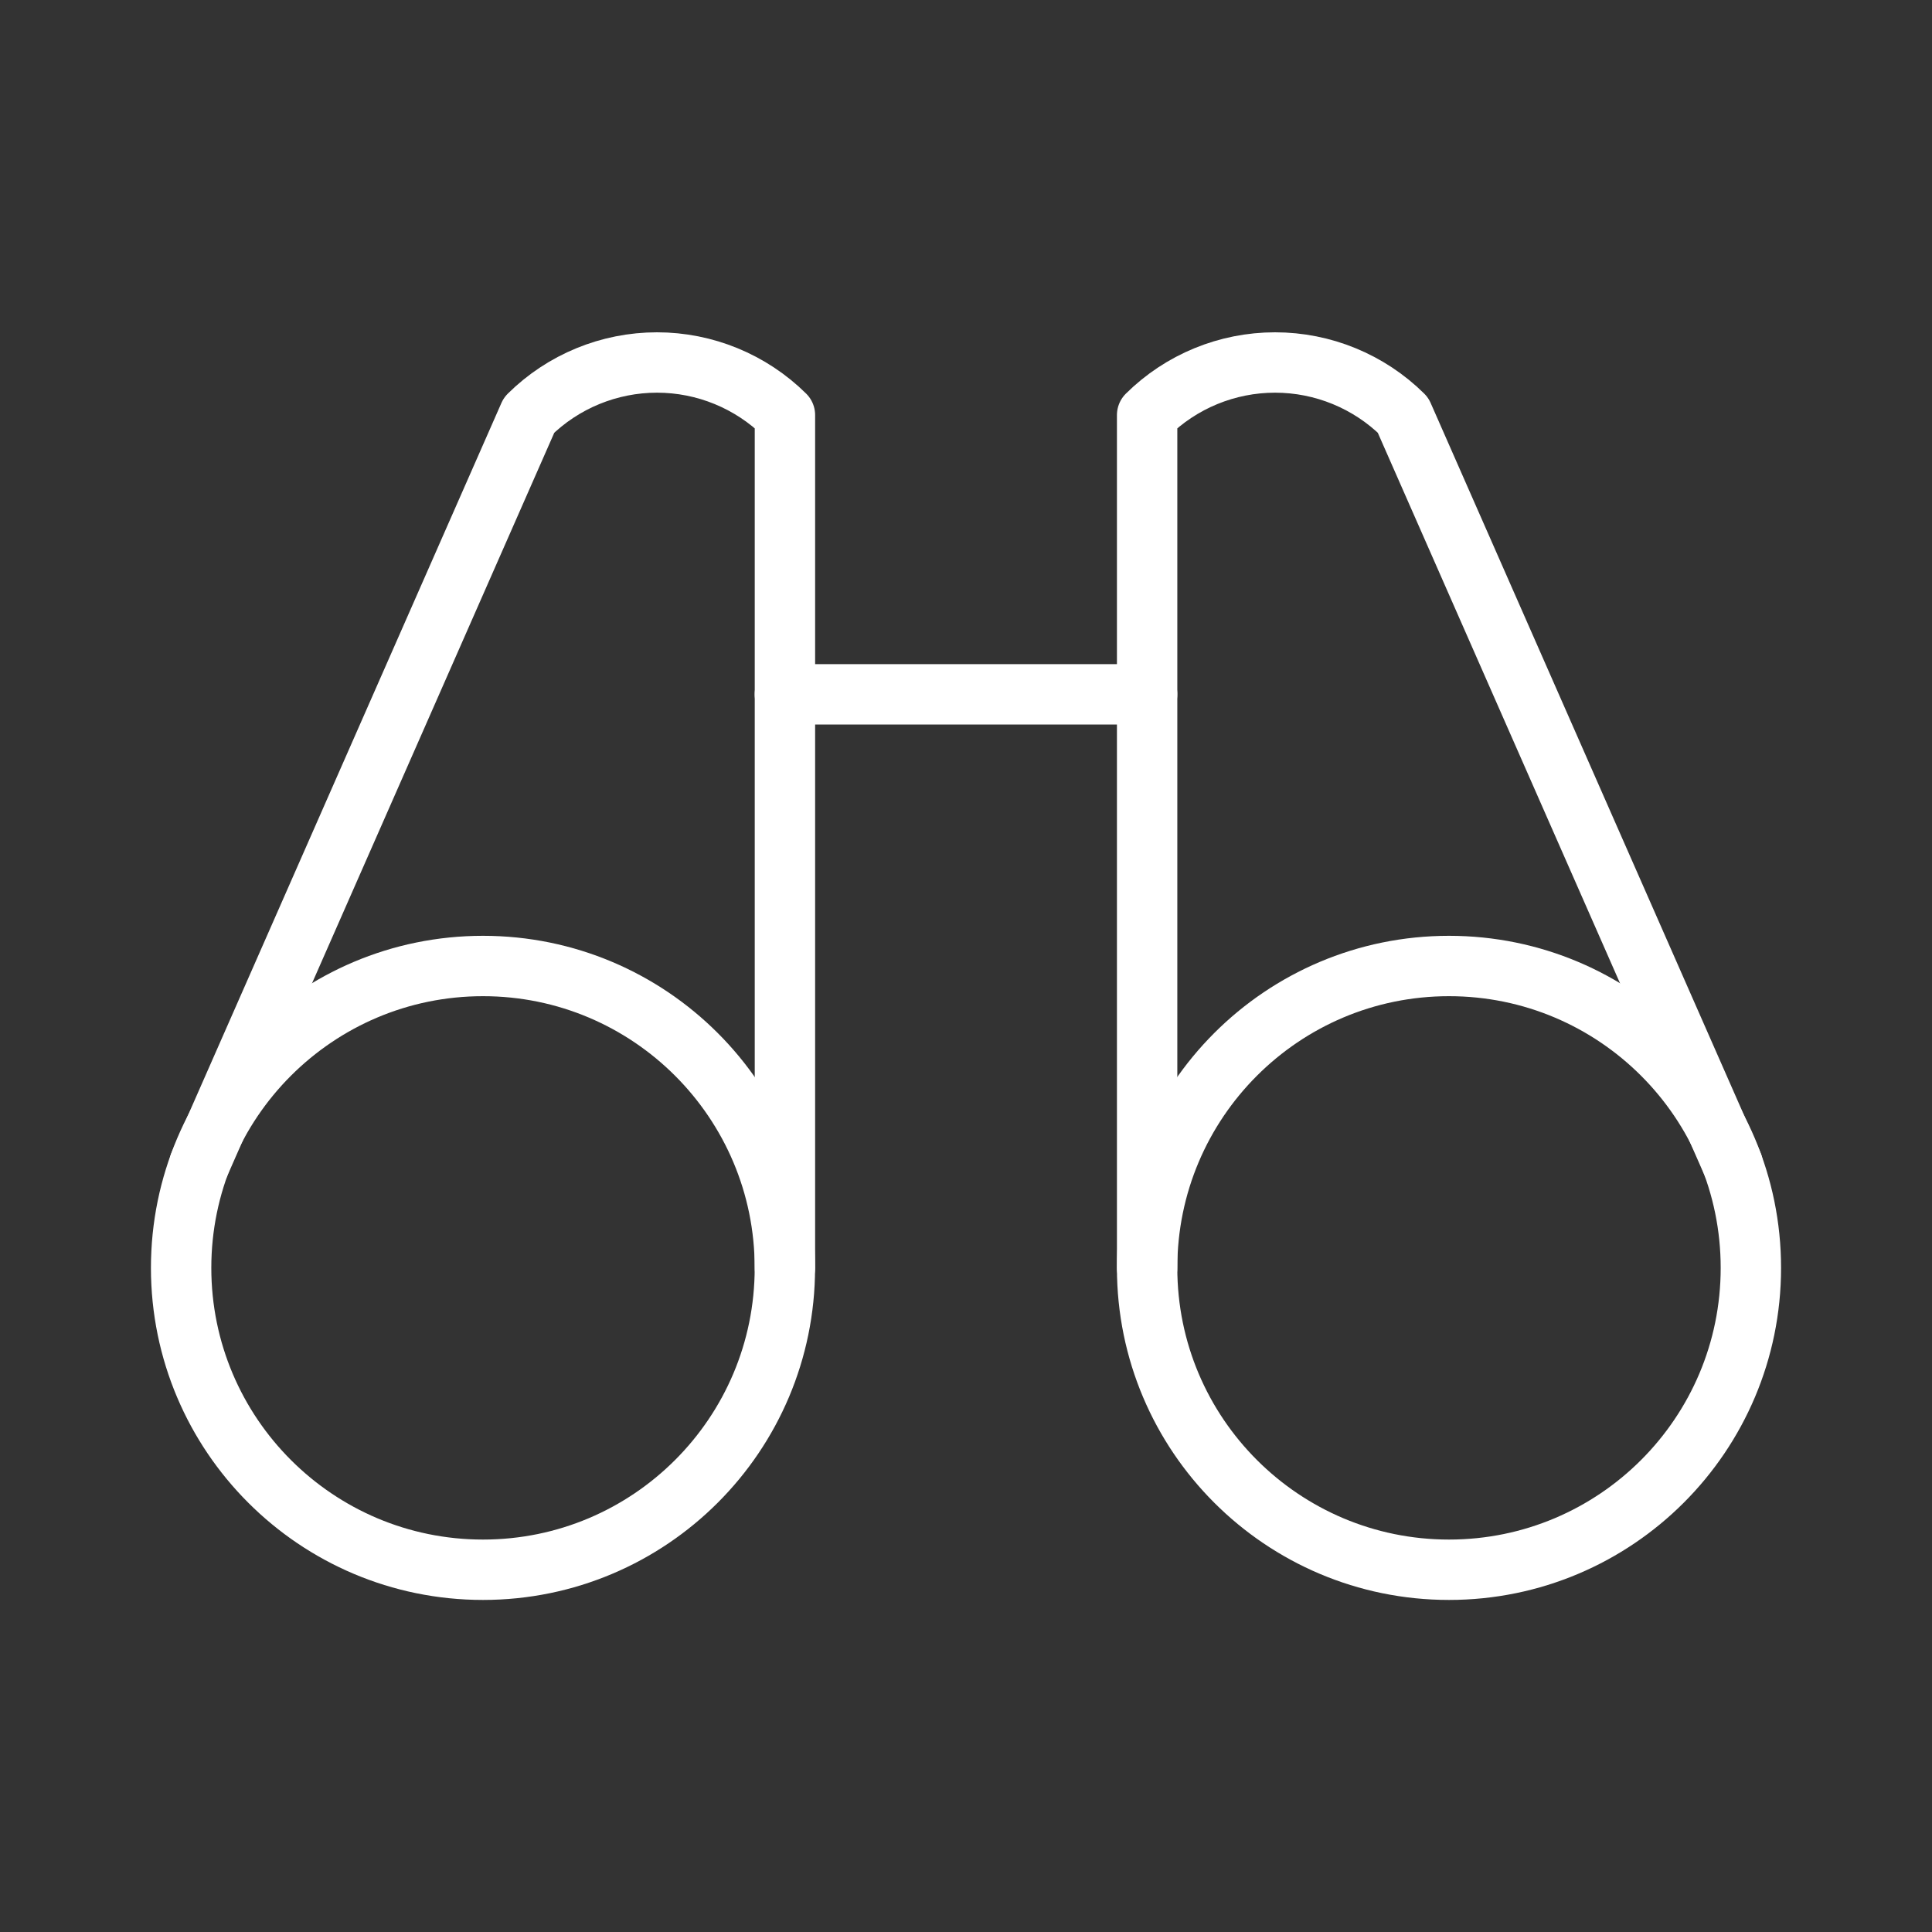 <svg width="32" height="32" viewBox="0 0 32 32" fill="none" xmlns="http://www.w3.org/2000/svg">
<rect x="0" y="0" width="32" height="32" fill="#333333" stroke="none"/>
<path d="M13 11.5H19" stroke="white" stroke-linecap="round" stroke-linejoin="round"/>
<path d="M28.7 19.288L23.238 6.875C22.674 6.317 21.912 6.004 21.119 6.004C20.325 6.004 19.564 6.317 19 6.875V21" stroke="white" stroke-linecap="round" stroke-linejoin="round"/>
<path d="M13.001 21V6.875C12.437 6.317 11.675 6.004 10.882 6.004C10.089 6.004 9.327 6.317 8.763 6.875L3.301 19.288" stroke="white" stroke-linecap="round" stroke-linejoin="round"/>
<path d="M8 26C10.761 26 13 23.761 13 21C13 18.239 10.761 16 8 16C5.239 16 3 18.239 3 21C3 23.761 5.239 26 8 26Z" stroke="white" stroke-linecap="round" stroke-linejoin="round"/>
<path d="M24 26C26.761 26 29 23.761 29 21C29 18.239 26.761 16 24 16C21.239 16 19 18.239 19 21C19 23.761 21.239 26 24 26Z" stroke="white" stroke-linecap="round" stroke-linejoin="round"/>
</svg>
